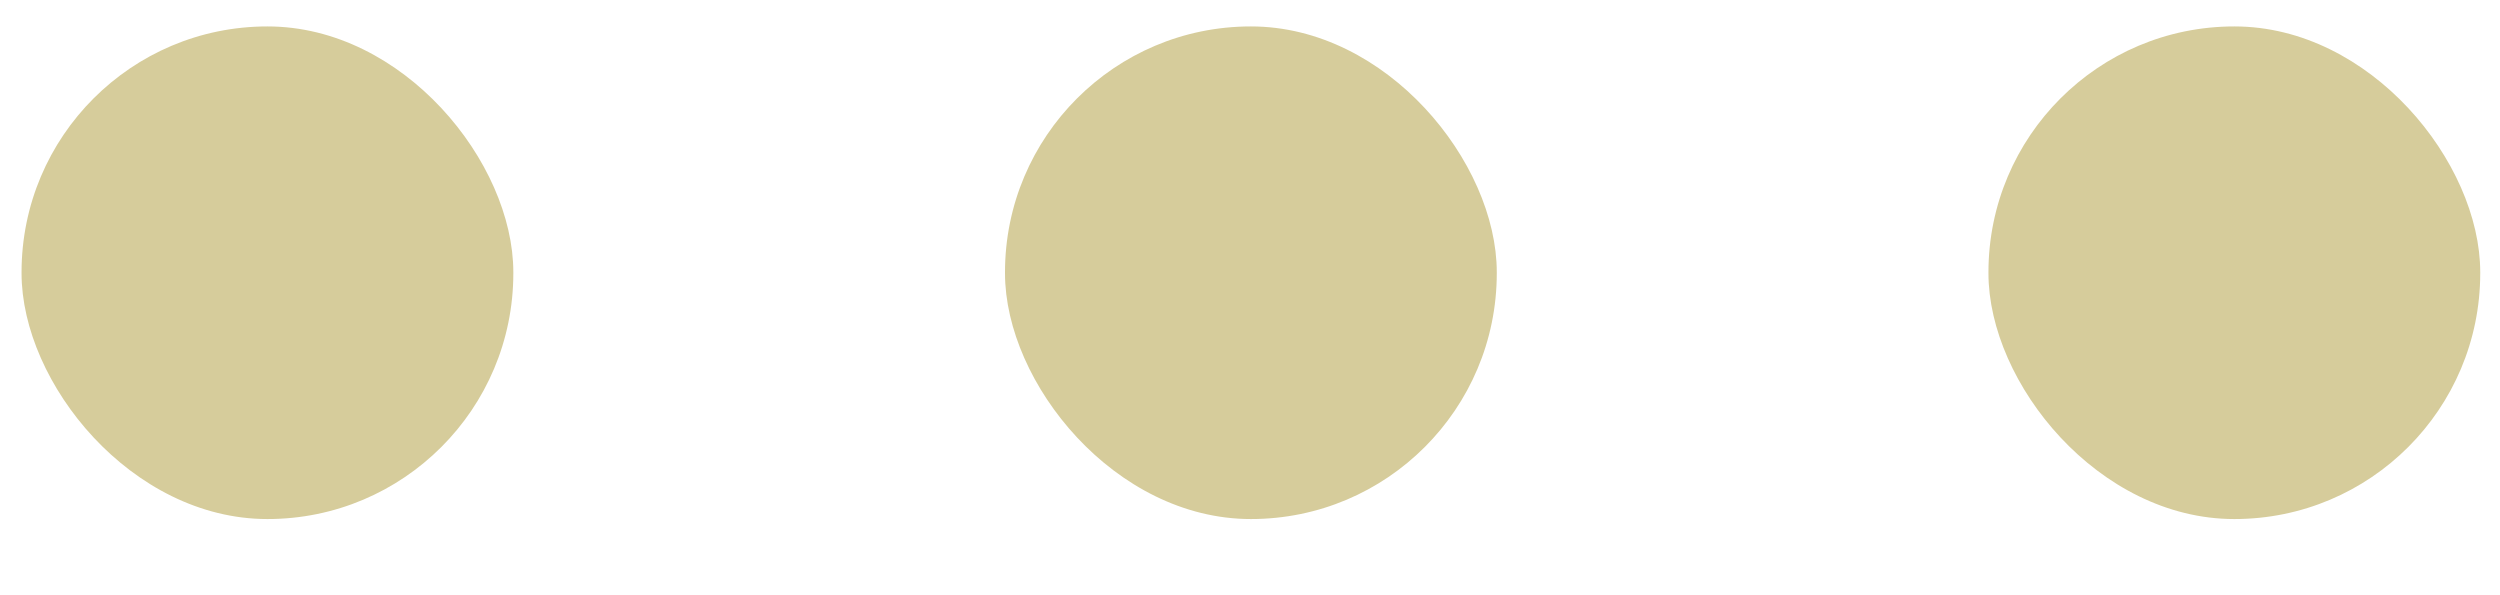 <?xml version="1.0" encoding="UTF-8"?>
<svg width="21px" height="5px" viewBox="0 0 21 5" version="1.1" xmlns="http://www.w3.org/2000/svg" xmlns:xlink="http://www.w3.org/1999/xlink">
    <defs></defs>
    <g id="Main" stroke="none" stroke-width="1" fill="none" fill-rule="evenodd">
        <g id="Products-(Filter)" transform="translate(-686, -739)" fill="#D6CC9B">
            <g id="Group-7" transform="translate(619, 676)">
                <g id="Group-5" transform="translate(67.181, 63.222)">
                    <g id="Group-3">
                        <rect id="Rectangle-4-Copy-5" x="0" y="0" width="4.131" height="4.138" rx="2.065"></rect>
                        <rect id="Rectangle-4-Copy-6" x="8.261" y="0" width="4.131" height="4.138" rx="2.065"></rect>
                        <rect id="Rectangle-4-Copy-7" x="16.522" y="0" width="4.131" height="4.138" rx="2.065"></rect>
                    </g>
                </g>
            </g>
        </g>
    </g>
</svg>